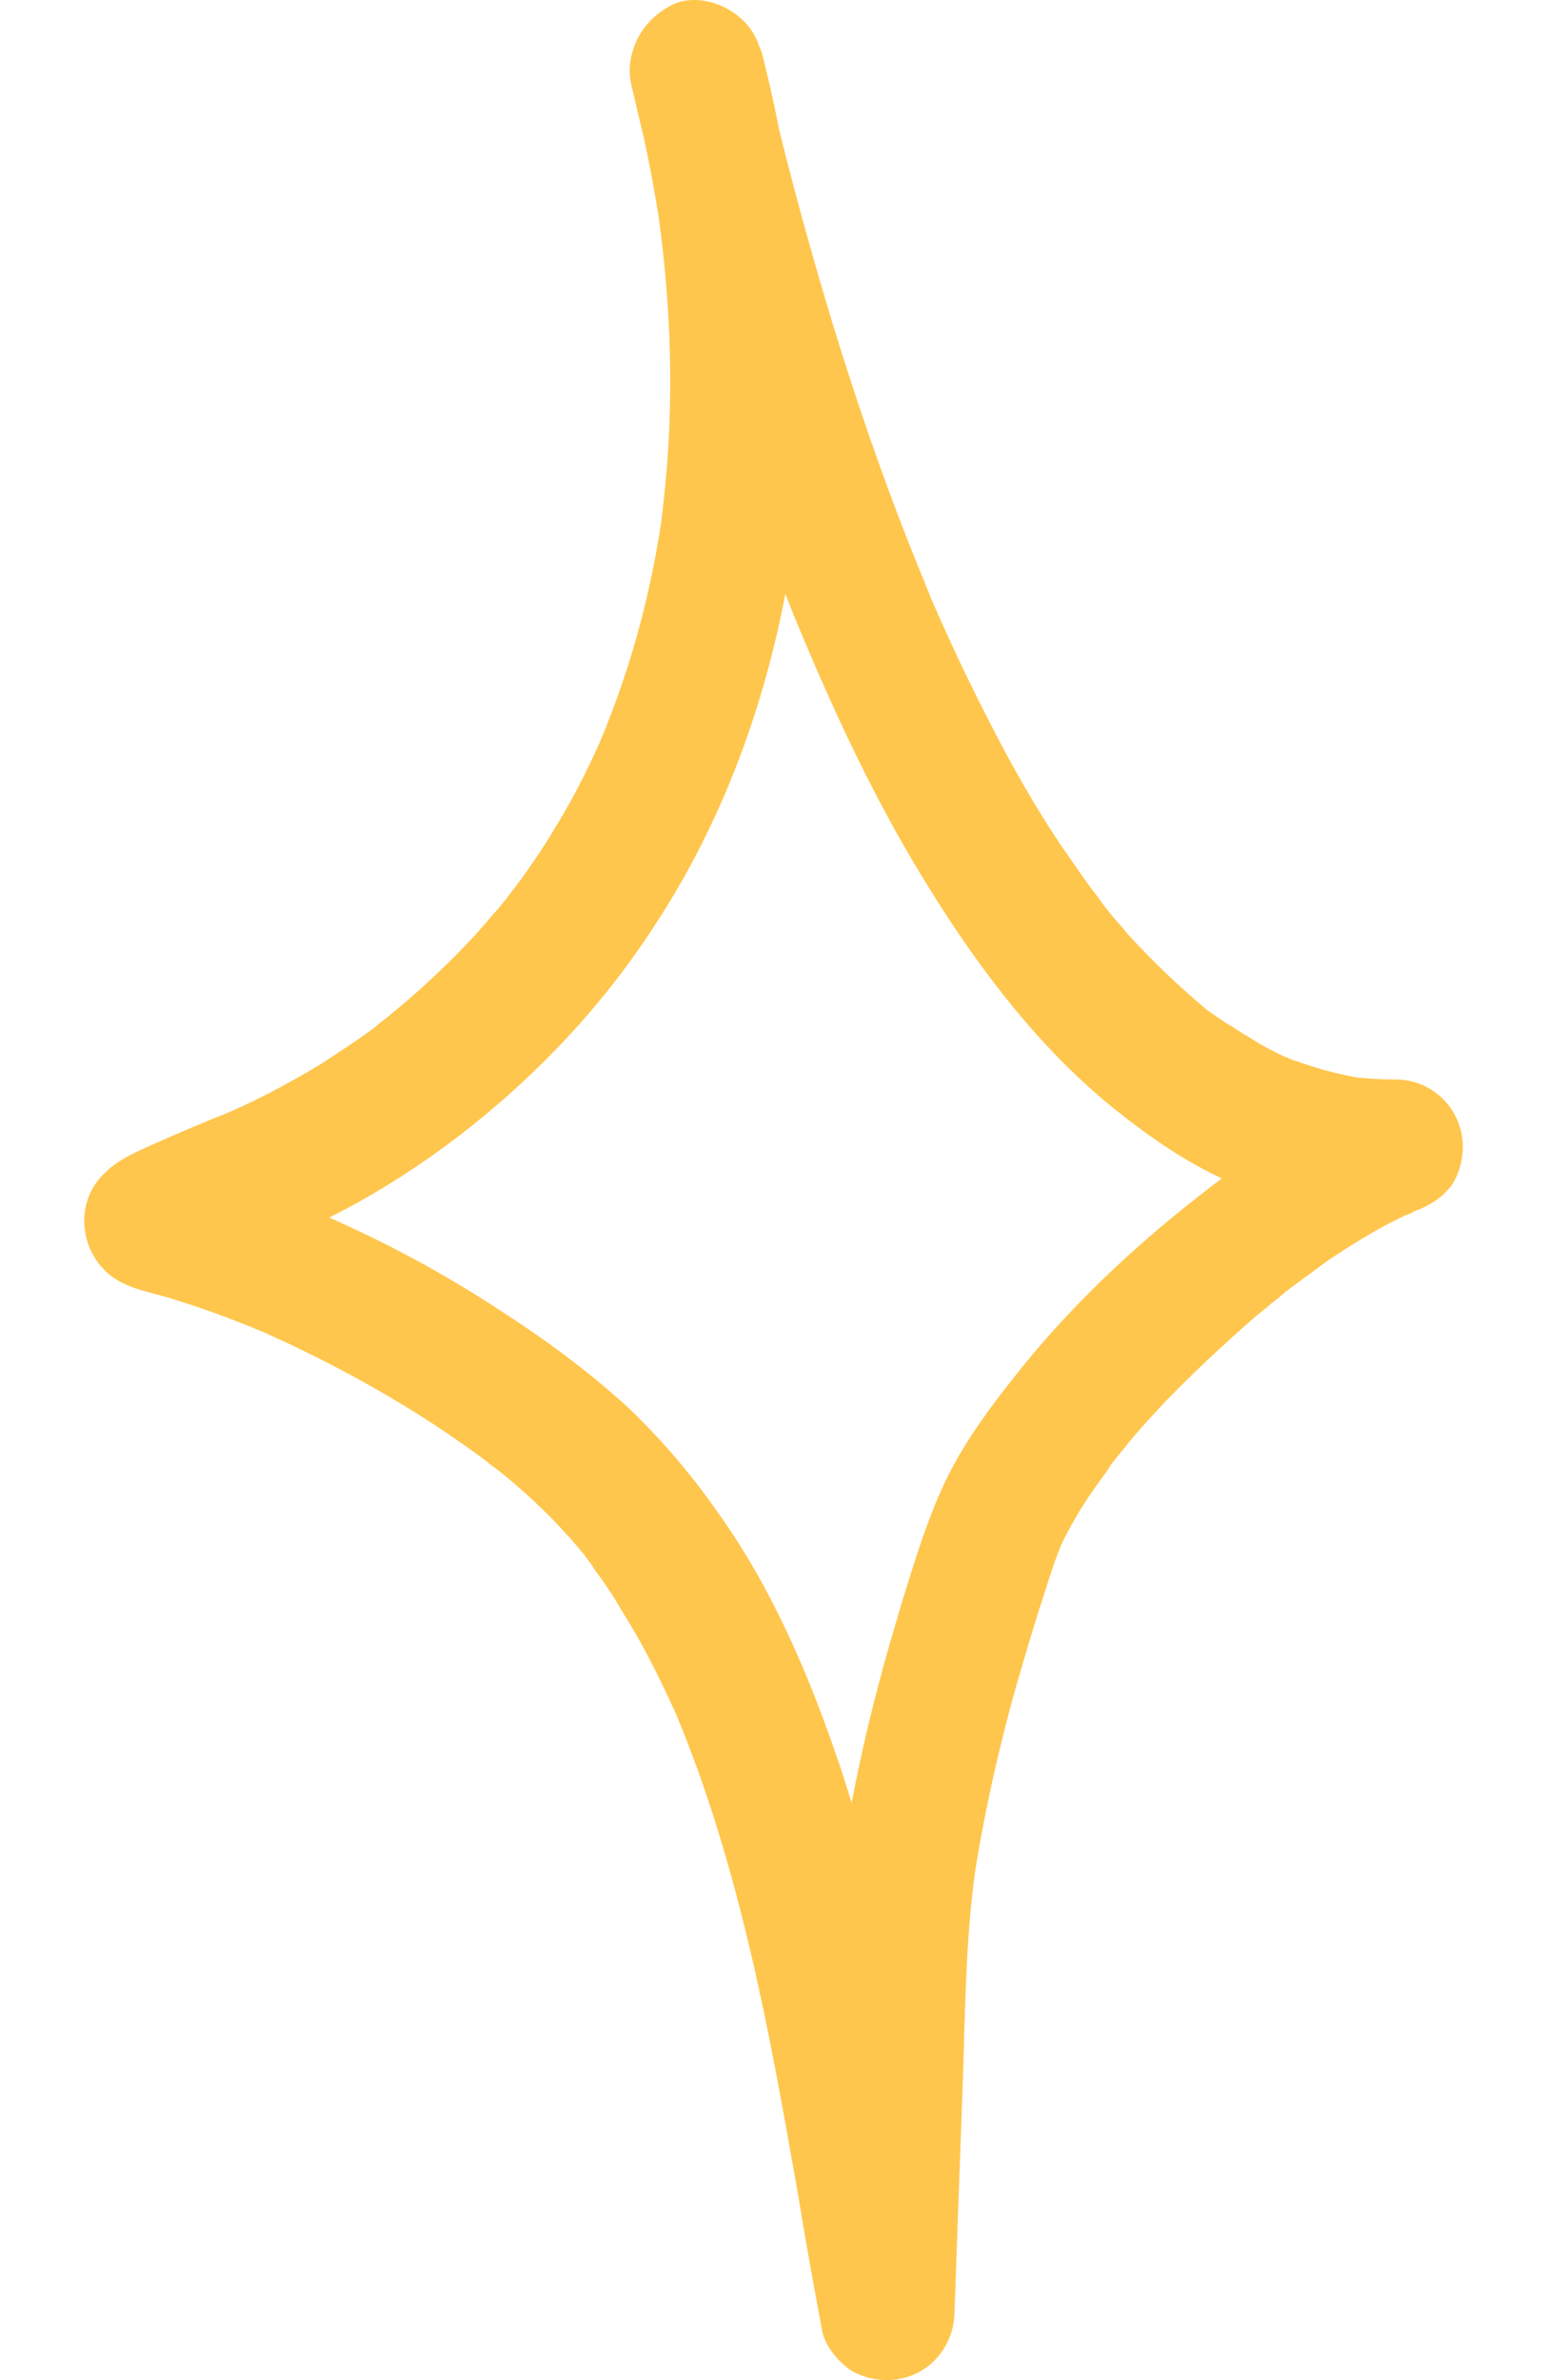 <svg width="13" height="20" viewBox="0 0 13 20" fill="none" xmlns="http://www.w3.org/2000/svg">
<path d="M5.312 0.741C5.418 1.157 5.501 1.573 5.562 2.005C5.554 1.952 5.547 1.906 5.539 1.853C5.653 2.693 5.668 3.555 5.554 4.395C5.562 4.342 5.569 4.297 5.577 4.244C5.486 4.925 5.312 5.591 5.047 6.219C5.07 6.173 5.085 6.128 5.108 6.082C4.979 6.385 4.836 6.68 4.662 6.96C4.578 7.104 4.48 7.247 4.382 7.384C4.336 7.444 4.291 7.505 4.245 7.565C4.367 7.406 4.268 7.535 4.238 7.573C4.208 7.611 4.177 7.648 4.147 7.679C3.935 7.936 3.693 8.17 3.443 8.39C3.383 8.443 3.315 8.496 3.254 8.549C3.217 8.579 3.088 8.677 3.247 8.556C3.209 8.579 3.179 8.609 3.141 8.64C2.997 8.745 2.846 8.844 2.695 8.942C2.407 9.116 2.12 9.267 1.809 9.396C1.855 9.373 1.9 9.358 1.946 9.336C1.726 9.426 1.507 9.517 1.287 9.616C1.136 9.684 0.992 9.744 0.879 9.858C0.622 10.1 0.667 10.516 0.932 10.72C1.068 10.826 1.249 10.856 1.408 10.902C1.681 10.985 1.953 11.083 2.218 11.197C2.172 11.174 2.127 11.159 2.082 11.136C2.8 11.446 3.496 11.832 4.117 12.301C4.132 12.316 4.147 12.324 4.162 12.339C4.034 12.241 4.087 12.286 4.117 12.301C4.155 12.332 4.185 12.354 4.223 12.384C4.291 12.438 4.359 12.498 4.419 12.551C4.533 12.657 4.646 12.763 4.752 12.884C4.805 12.937 4.851 12.997 4.904 13.058C4.926 13.088 4.949 13.118 4.972 13.149C4.994 13.179 5.032 13.232 4.926 13.096C4.941 13.118 4.957 13.133 4.972 13.156C5.063 13.277 5.153 13.406 5.229 13.542C5.426 13.852 5.585 14.185 5.736 14.526C5.713 14.48 5.698 14.435 5.675 14.389C6.22 15.691 6.47 17.09 6.712 18.475C6.772 18.846 6.84 19.216 6.909 19.587C6.931 19.715 7.06 19.867 7.166 19.927C7.279 19.988 7.4 20.011 7.529 19.995C7.809 19.958 8.013 19.723 8.021 19.436C8.043 18.808 8.066 18.18 8.089 17.544C8.111 16.939 8.111 16.326 8.195 15.721C8.187 15.774 8.18 15.819 8.172 15.872C8.248 15.35 8.361 14.828 8.497 14.321C8.565 14.072 8.641 13.822 8.717 13.572C8.785 13.368 8.845 13.156 8.929 12.952C8.906 12.997 8.891 13.043 8.868 13.088C8.974 12.846 9.11 12.619 9.269 12.407C9.292 12.377 9.314 12.347 9.337 12.309C9.39 12.241 9.239 12.43 9.322 12.324C9.375 12.256 9.428 12.195 9.481 12.127C9.579 12.006 9.685 11.893 9.791 11.779C10.018 11.545 10.26 11.318 10.51 11.098C10.57 11.045 10.631 11 10.691 10.947C10.722 10.924 10.752 10.902 10.782 10.871C10.797 10.856 10.812 10.841 10.835 10.834C10.812 10.849 10.722 10.924 10.79 10.864C10.911 10.773 11.039 10.682 11.16 10.591C11.41 10.425 11.667 10.266 11.947 10.153C11.902 10.175 11.856 10.191 11.811 10.213C11.834 10.206 11.856 10.198 11.879 10.183C12.015 10.13 12.144 10.054 12.22 9.926C12.28 9.812 12.303 9.691 12.288 9.563C12.25 9.283 12.015 9.071 11.728 9.071C11.599 9.071 11.471 9.063 11.35 9.048C11.402 9.056 11.448 9.063 11.501 9.071C11.251 9.033 11.002 8.965 10.767 8.867C10.812 8.889 10.858 8.904 10.903 8.927C10.759 8.867 10.623 8.798 10.495 8.715C10.427 8.677 10.366 8.632 10.298 8.594C10.268 8.571 10.23 8.549 10.2 8.526C10.184 8.518 10.169 8.503 10.154 8.496C10.147 8.488 10.139 8.481 10.132 8.481C10.079 8.435 10.207 8.541 10.2 8.534C9.942 8.322 9.7 8.095 9.473 7.845C9.42 7.777 9.36 7.717 9.307 7.648C9.284 7.618 9.254 7.58 9.231 7.55C9.171 7.474 9.292 7.626 9.269 7.595C9.254 7.573 9.239 7.558 9.224 7.535C9.11 7.391 9.012 7.24 8.906 7.089C8.694 6.771 8.505 6.438 8.331 6.098C8.127 5.704 7.937 5.296 7.763 4.887C7.786 4.932 7.801 4.978 7.824 5.023C7.317 3.82 6.924 2.564 6.598 1.293C6.523 0.998 6.455 0.711 6.387 0.416C6.318 0.128 5.97 -0.068 5.69 0.022C5.403 0.143 5.237 0.431 5.312 0.741C5.471 1.43 5.645 2.118 5.849 2.799C6.084 3.593 6.356 4.388 6.666 5.159C6.999 5.969 7.37 6.771 7.839 7.512C8.255 8.178 8.755 8.829 9.367 9.32C9.662 9.555 9.973 9.774 10.321 9.926C10.706 10.092 11.085 10.198 11.508 10.236C11.592 10.243 11.675 10.243 11.751 10.243C11.697 9.873 11.652 9.502 11.599 9.131C10.979 9.373 10.442 9.752 9.927 10.168C9.413 10.584 8.929 11.053 8.52 11.575C8.316 11.832 8.127 12.089 7.975 12.384C7.801 12.732 7.688 13.111 7.574 13.482C7.302 14.382 7.083 15.297 7.014 16.235C6.977 16.765 6.969 17.302 6.954 17.832C6.939 18.376 6.916 18.914 6.901 19.458C7.272 19.405 7.642 19.36 8.013 19.307C7.741 17.801 7.536 16.273 7.052 14.821C6.803 14.087 6.492 13.353 6.038 12.717C5.812 12.392 5.554 12.089 5.267 11.817C4.934 11.514 4.563 11.242 4.185 11C3.769 10.728 3.33 10.486 2.876 10.281C2.619 10.16 2.354 10.054 2.082 9.956C1.862 9.88 1.643 9.82 1.423 9.752C1.469 9.774 1.514 9.79 1.56 9.812C1.628 9.88 1.688 9.941 1.756 10.009C1.779 10.054 1.794 10.1 1.817 10.145C1.824 10.198 1.832 10.243 1.84 10.296C1.832 10.349 1.824 10.395 1.817 10.448C1.794 10.493 1.779 10.539 1.756 10.584C1.711 10.652 1.65 10.735 1.582 10.765C1.597 10.758 1.605 10.75 1.62 10.743C1.658 10.72 1.696 10.705 1.734 10.682C1.84 10.629 1.953 10.584 2.067 10.539C2.021 10.561 1.976 10.576 1.93 10.599C2.241 10.47 2.558 10.342 2.861 10.183C3.209 10.001 3.534 9.79 3.844 9.555C4.503 9.048 5.07 8.45 5.516 7.754C6.379 6.43 6.757 4.826 6.765 3.26C6.765 2.322 6.636 1.377 6.409 0.469C6.334 0.181 6.001 -0.023 5.713 0.075C5.411 0.143 5.229 0.431 5.312 0.741Z" fill="#FFC64D"/>
</svg>
